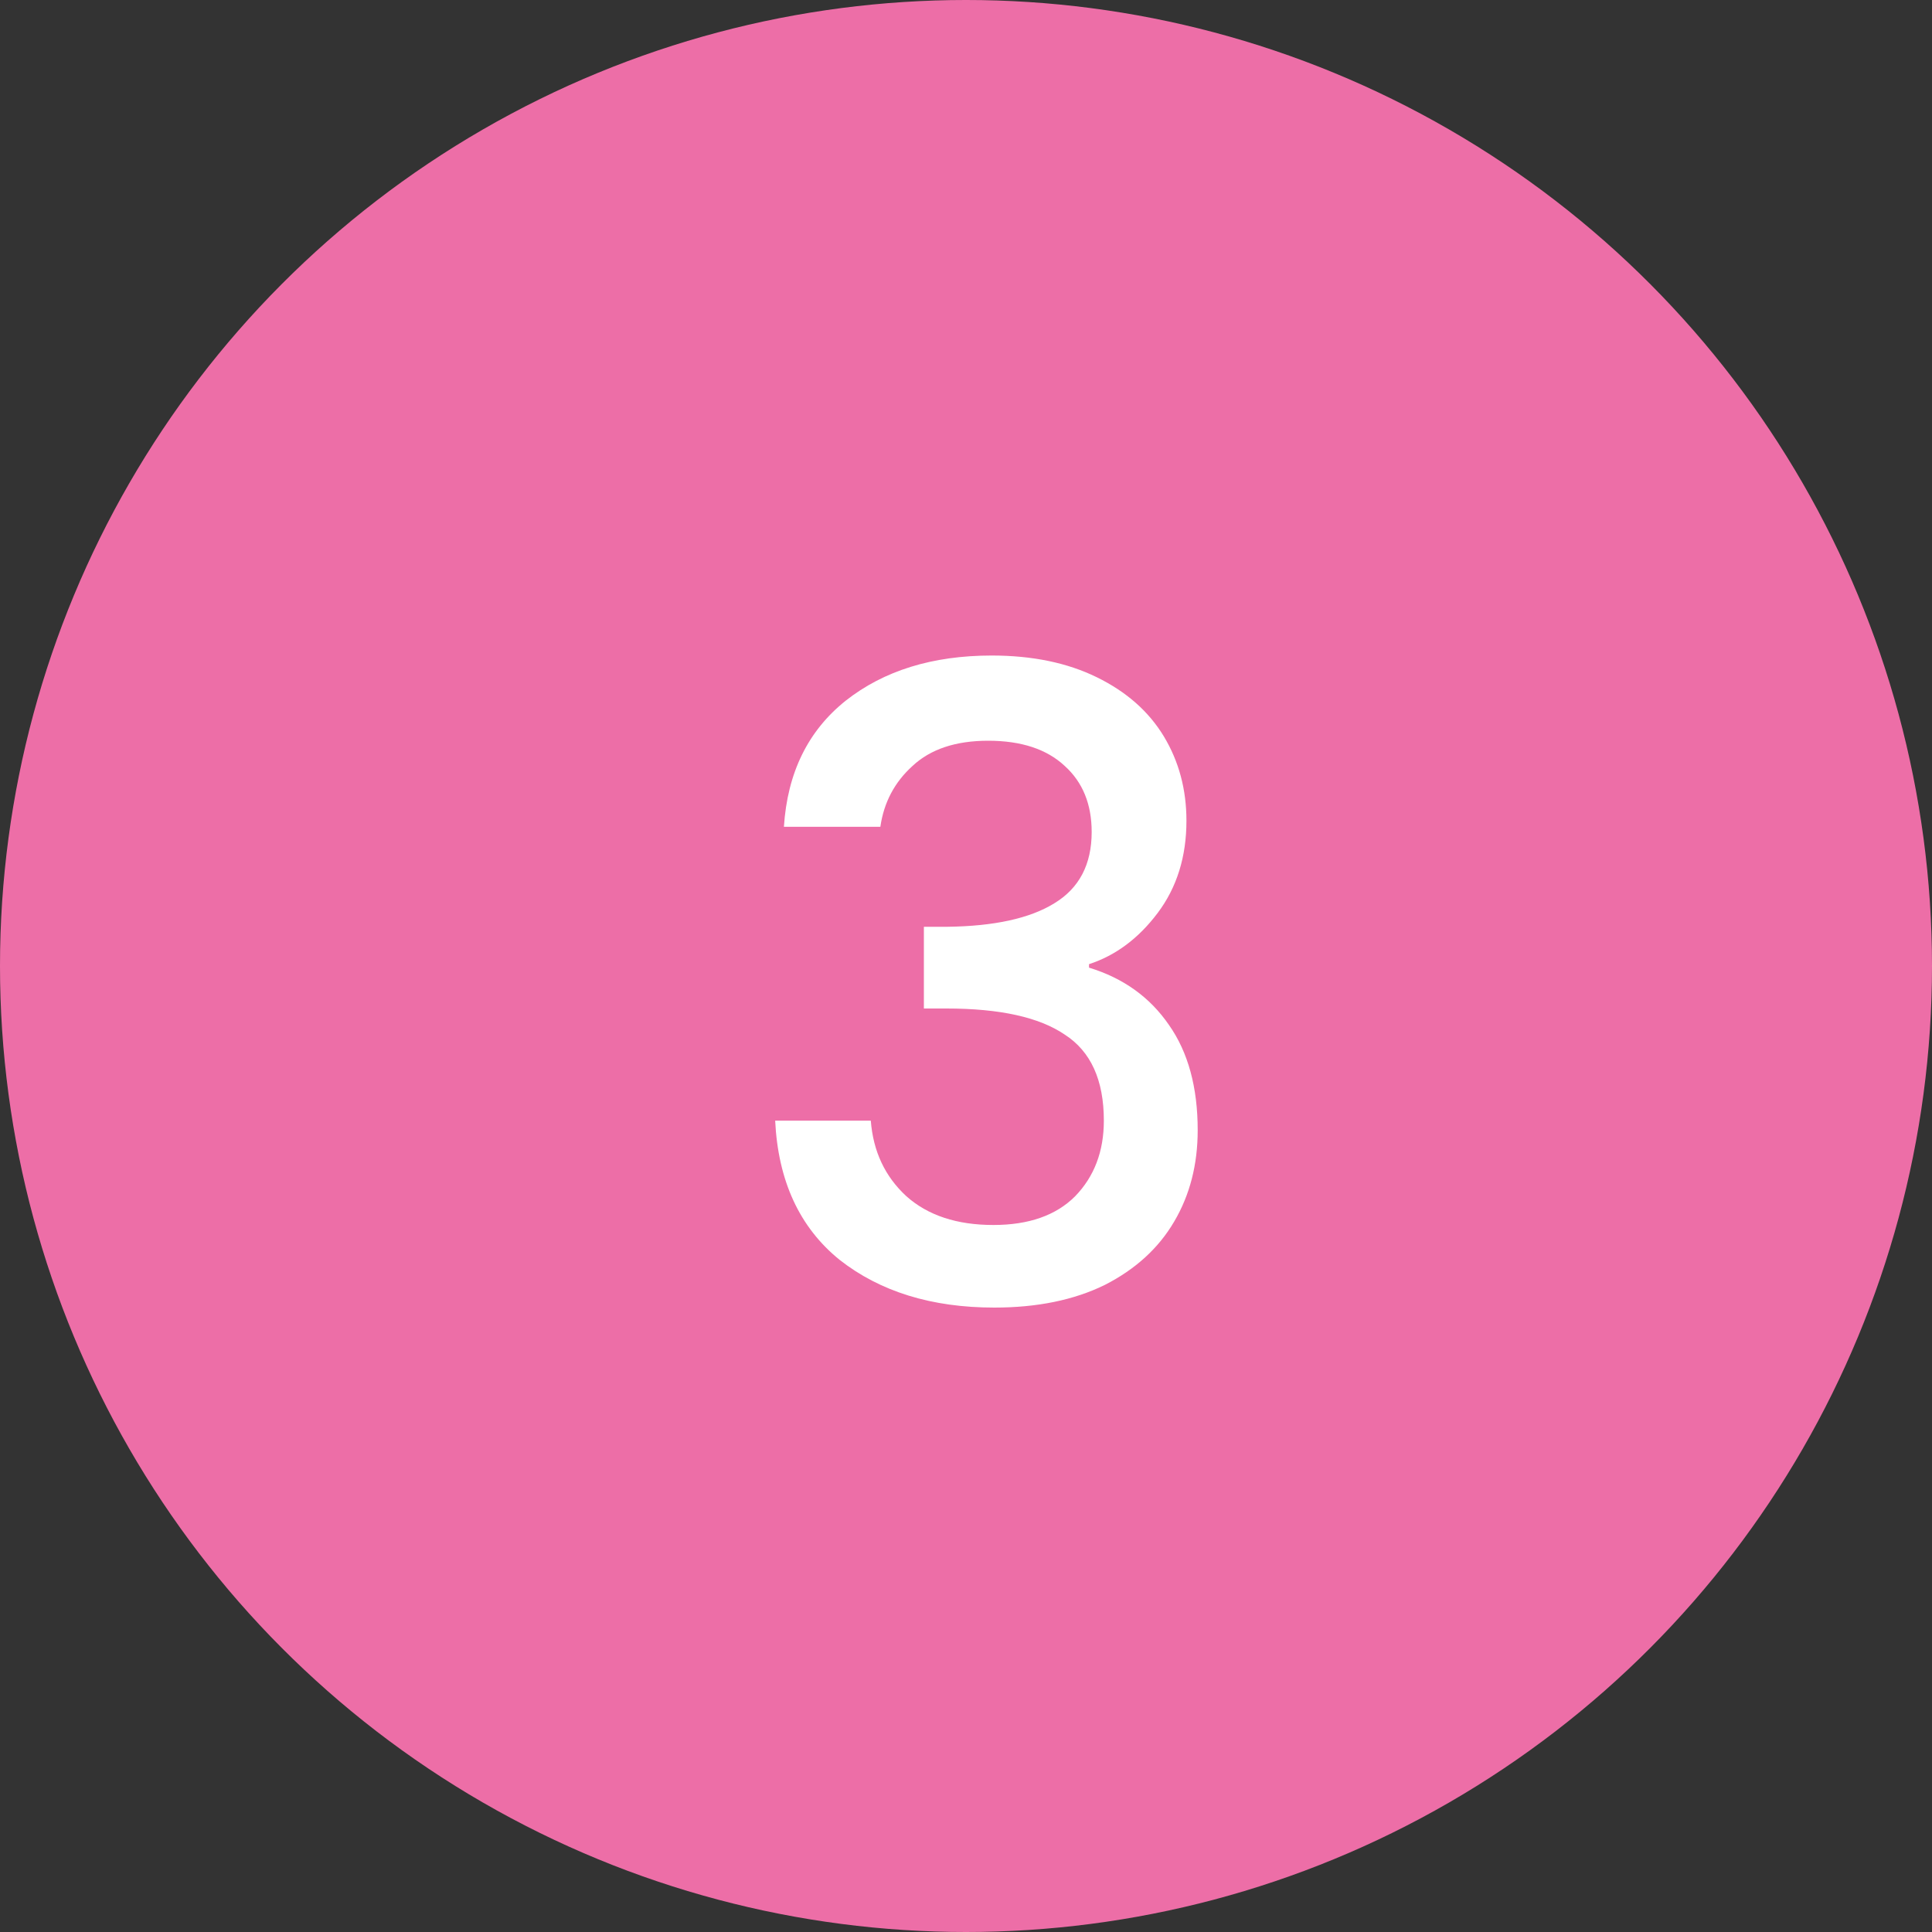 <?xml version="1.0" encoding="UTF-8"?>
<svg xmlns="http://www.w3.org/2000/svg" width="40" height="40" viewBox="0 0 40 40" fill="none">
  <rect x="0" y="0" width="40" height="40" fill="#333333" stroke="none"/>
  <circle cx="20" cy="20" r="20" fill="#ED6EA7"></circle>
  <path d="M16.23 17.118C16.302 16.002 16.727 15.132 17.508 14.508C18.299 13.884 19.308 13.572 20.532 13.572C21.372 13.572 22.098 13.722 22.709 14.022C23.322 14.322 23.784 14.73 24.096 15.246C24.407 15.762 24.564 16.344 24.564 16.992C24.564 17.736 24.366 18.372 23.97 18.9C23.573 19.428 23.099 19.782 22.547 19.962V20.034C23.256 20.25 23.808 20.646 24.203 21.222C24.599 21.786 24.797 22.512 24.797 23.4C24.797 24.108 24.636 24.738 24.311 25.29C23.988 25.842 23.508 26.28 22.872 26.604C22.235 26.916 21.474 27.072 20.585 27.072C19.29 27.072 18.221 26.742 17.381 26.082C16.553 25.41 16.11 24.45 16.049 23.202H18.029C18.078 23.838 18.323 24.36 18.767 24.768C19.212 25.164 19.811 25.362 20.567 25.362C21.299 25.362 21.863 25.164 22.259 24.768C22.655 24.36 22.854 23.838 22.854 23.202C22.854 22.362 22.584 21.768 22.044 21.42C21.515 21.06 20.7 20.88 19.596 20.88H19.128V19.188H19.613C20.585 19.176 21.323 19.014 21.828 18.702C22.343 18.39 22.602 17.898 22.602 17.226C22.602 16.65 22.416 16.194 22.044 15.858C21.672 15.51 21.143 15.336 20.459 15.336C19.788 15.336 19.265 15.51 18.893 15.858C18.521 16.194 18.299 16.614 18.227 17.118H16.23Z" fill="white"></path>
</svg>
